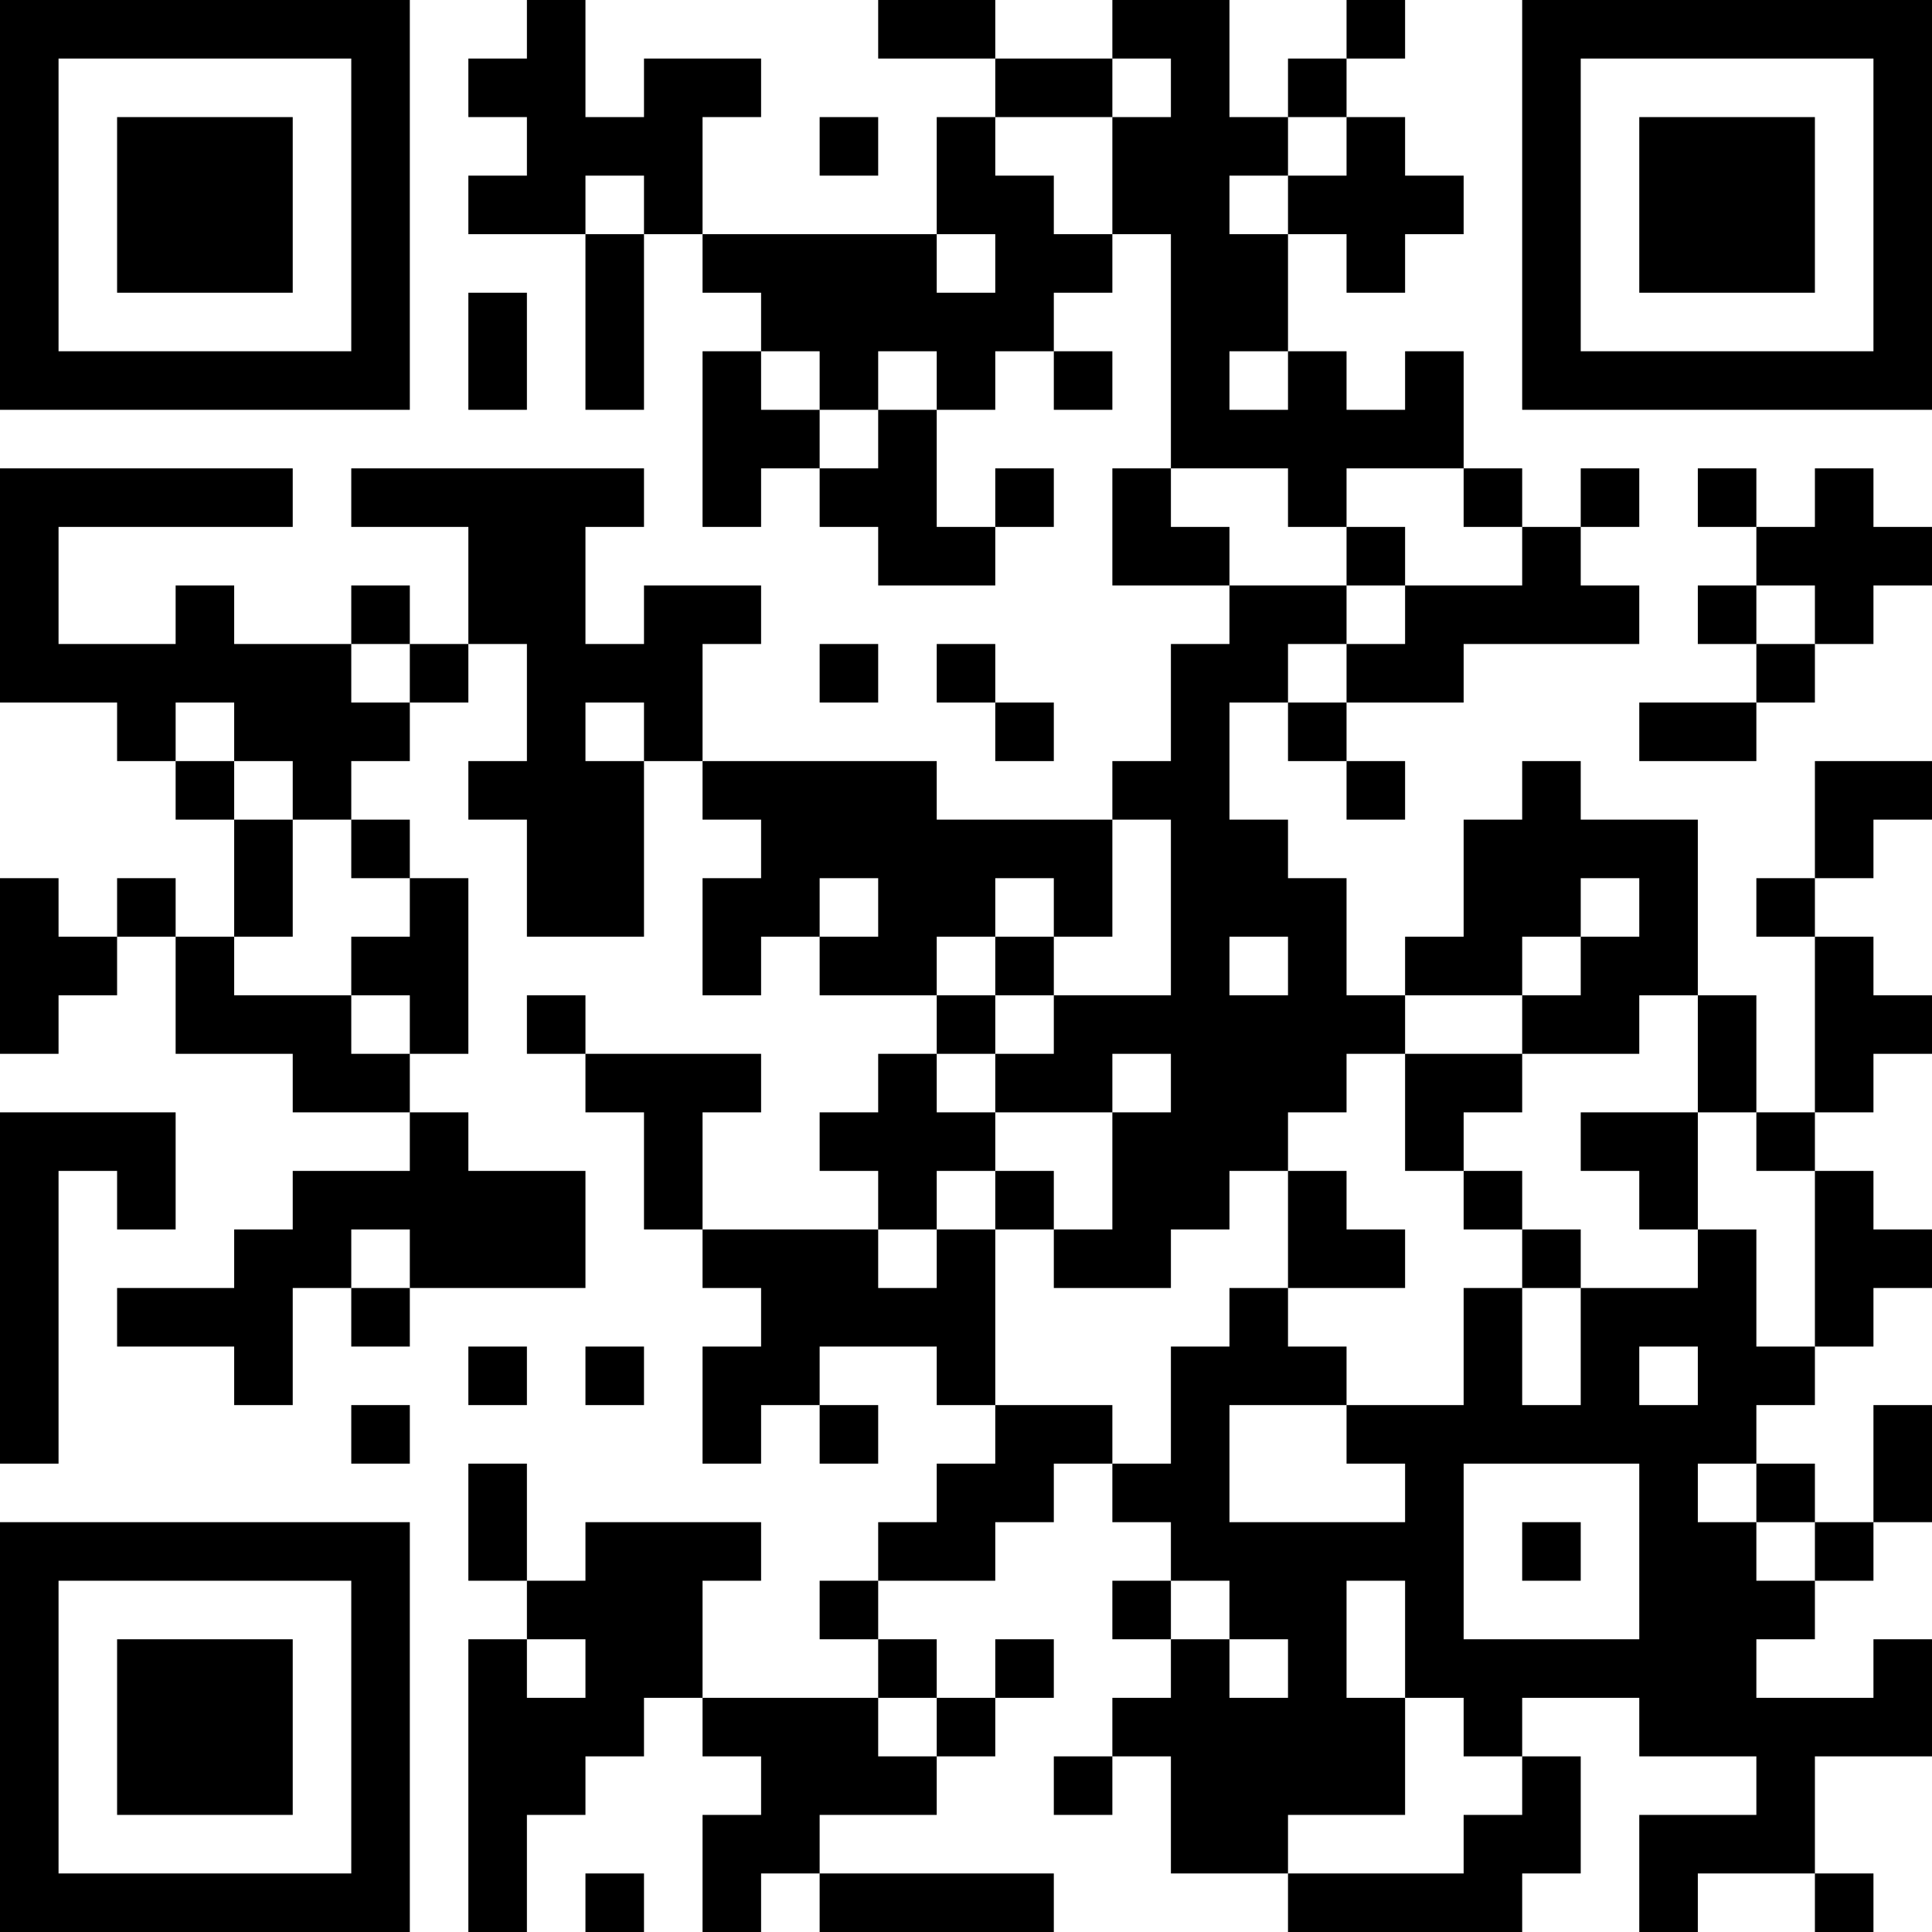 <?xml version="1.0" standalone="no"?>
<svg xmlns="http://www.w3.org/2000/svg" version="1.1" width="1980" height="1980">
	<!-- Created with https://api.qrserver.com (QR Code API, see goQR.me/api for information) -->
	<title>QR Code</title>
	<desc>https://story.tl/demo-personality-test?utm_source=qrcode</desc>
	<rect style="fill:rgb(255, 255, 255);fill-opacity:1" x="0" y="0" width="1980" height="1980" />
	<g id="elements">
		<path style="fill:rgb(0, 0, 0)" d="M 0,0 l 60,0 0,60 -60,0 z M 60,0 l 60,0 0,60 -60,0 z M 120,0 l 60,0 0,60 -60,0 z M 180,0 l 60,0 0,60 -60,0 z M 240,0 l 60,0 0,60 -60,0 z M 300,0 l 60,0 0,60 -60,0 z M 360,0 l 60,0 0,60 -60,0 z M 540,0 l 60,0 0,60 -60,0 z M 900,0 l 60,0 0,60 -60,0 z M 960,0 l 60,0 0,60 -60,0 z M 1140,0 l 60,0 0,60 -60,0 z M 1200,0 l 60,0 0,60 -60,0 z M 1380,0 l 60,0 0,60 -60,0 z M 1560,0 l 60,0 0,60 -60,0 z M 1620,0 l 60,0 0,60 -60,0 z M 1680,0 l 60,0 0,60 -60,0 z M 1740,0 l 60,0 0,60 -60,0 z M 1800,0 l 60,0 0,60 -60,0 z M 1860,0 l 60,0 0,60 -60,0 z M 1920,0 l 60,0 0,60 -60,0 z M 0,60 l 60,0 0,60 -60,0 z M 360,60 l 60,0 0,60 -60,0 z M 480,60 l 60,0 0,60 -60,0 z M 540,60 l 60,0 0,60 -60,0 z M 660,60 l 60,0 0,60 -60,0 z M 720,60 l 60,0 0,60 -60,0 z M 1020,60 l 60,0 0,60 -60,0 z M 1080,60 l 60,0 0,60 -60,0 z M 1200,60 l 60,0 0,60 -60,0 z M 1320,60 l 60,0 0,60 -60,0 z M 1560,60 l 60,0 0,60 -60,0 z M 1920,60 l 60,0 0,60 -60,0 z M 0,120 l 60,0 0,60 -60,0 z M 120,120 l 60,0 0,60 -60,0 z M 180,120 l 60,0 0,60 -60,0 z M 240,120 l 60,0 0,60 -60,0 z M 360,120 l 60,0 0,60 -60,0 z M 540,120 l 60,0 0,60 -60,0 z M 600,120 l 60,0 0,60 -60,0 z M 660,120 l 60,0 0,60 -60,0 z M 840,120 l 60,0 0,60 -60,0 z M 960,120 l 60,0 0,60 -60,0 z M 1140,120 l 60,0 0,60 -60,0 z M 1200,120 l 60,0 0,60 -60,0 z M 1260,120 l 60,0 0,60 -60,0 z M 1380,120 l 60,0 0,60 -60,0 z M 1560,120 l 60,0 0,60 -60,0 z M 1680,120 l 60,0 0,60 -60,0 z M 1740,120 l 60,0 0,60 -60,0 z M 1800,120 l 60,0 0,60 -60,0 z M 1920,120 l 60,0 0,60 -60,0 z M 0,180 l 60,0 0,60 -60,0 z M 120,180 l 60,0 0,60 -60,0 z M 180,180 l 60,0 0,60 -60,0 z M 240,180 l 60,0 0,60 -60,0 z M 360,180 l 60,0 0,60 -60,0 z M 480,180 l 60,0 0,60 -60,0 z M 540,180 l 60,0 0,60 -60,0 z M 660,180 l 60,0 0,60 -60,0 z M 960,180 l 60,0 0,60 -60,0 z M 1020,180 l 60,0 0,60 -60,0 z M 1140,180 l 60,0 0,60 -60,0 z M 1200,180 l 60,0 0,60 -60,0 z M 1320,180 l 60,0 0,60 -60,0 z M 1380,180 l 60,0 0,60 -60,0 z M 1440,180 l 60,0 0,60 -60,0 z M 1560,180 l 60,0 0,60 -60,0 z M 1680,180 l 60,0 0,60 -60,0 z M 1740,180 l 60,0 0,60 -60,0 z M 1800,180 l 60,0 0,60 -60,0 z M 1920,180 l 60,0 0,60 -60,0 z M 0,240 l 60,0 0,60 -60,0 z M 120,240 l 60,0 0,60 -60,0 z M 180,240 l 60,0 0,60 -60,0 z M 240,240 l 60,0 0,60 -60,0 z M 360,240 l 60,0 0,60 -60,0 z M 600,240 l 60,0 0,60 -60,0 z M 720,240 l 60,0 0,60 -60,0 z M 780,240 l 60,0 0,60 -60,0 z M 840,240 l 60,0 0,60 -60,0 z M 900,240 l 60,0 0,60 -60,0 z M 1020,240 l 60,0 0,60 -60,0 z M 1080,240 l 60,0 0,60 -60,0 z M 1200,240 l 60,0 0,60 -60,0 z M 1260,240 l 60,0 0,60 -60,0 z M 1380,240 l 60,0 0,60 -60,0 z M 1560,240 l 60,0 0,60 -60,0 z M 1680,240 l 60,0 0,60 -60,0 z M 1740,240 l 60,0 0,60 -60,0 z M 1800,240 l 60,0 0,60 -60,0 z M 1920,240 l 60,0 0,60 -60,0 z M 0,300 l 60,0 0,60 -60,0 z M 360,300 l 60,0 0,60 -60,0 z M 480,300 l 60,0 0,60 -60,0 z M 600,300 l 60,0 0,60 -60,0 z M 780,300 l 60,0 0,60 -60,0 z M 840,300 l 60,0 0,60 -60,0 z M 900,300 l 60,0 0,60 -60,0 z M 960,300 l 60,0 0,60 -60,0 z M 1020,300 l 60,0 0,60 -60,0 z M 1200,300 l 60,0 0,60 -60,0 z M 1260,300 l 60,0 0,60 -60,0 z M 1560,300 l 60,0 0,60 -60,0 z M 1920,300 l 60,0 0,60 -60,0 z M 0,360 l 60,0 0,60 -60,0 z M 60,360 l 60,0 0,60 -60,0 z M 120,360 l 60,0 0,60 -60,0 z M 180,360 l 60,0 0,60 -60,0 z M 240,360 l 60,0 0,60 -60,0 z M 300,360 l 60,0 0,60 -60,0 z M 360,360 l 60,0 0,60 -60,0 z M 480,360 l 60,0 0,60 -60,0 z M 600,360 l 60,0 0,60 -60,0 z M 720,360 l 60,0 0,60 -60,0 z M 840,360 l 60,0 0,60 -60,0 z M 960,360 l 60,0 0,60 -60,0 z M 1080,360 l 60,0 0,60 -60,0 z M 1200,360 l 60,0 0,60 -60,0 z M 1320,360 l 60,0 0,60 -60,0 z M 1440,360 l 60,0 0,60 -60,0 z M 1560,360 l 60,0 0,60 -60,0 z M 1620,360 l 60,0 0,60 -60,0 z M 1680,360 l 60,0 0,60 -60,0 z M 1740,360 l 60,0 0,60 -60,0 z M 1800,360 l 60,0 0,60 -60,0 z M 1860,360 l 60,0 0,60 -60,0 z M 1920,360 l 60,0 0,60 -60,0 z M 720,420 l 60,0 0,60 -60,0 z M 780,420 l 60,0 0,60 -60,0 z M 900,420 l 60,0 0,60 -60,0 z M 1200,420 l 60,0 0,60 -60,0 z M 1260,420 l 60,0 0,60 -60,0 z M 1320,420 l 60,0 0,60 -60,0 z M 1380,420 l 60,0 0,60 -60,0 z M 1440,420 l 60,0 0,60 -60,0 z M 0,480 l 60,0 0,60 -60,0 z M 60,480 l 60,0 0,60 -60,0 z M 120,480 l 60,0 0,60 -60,0 z M 180,480 l 60,0 0,60 -60,0 z M 240,480 l 60,0 0,60 -60,0 z M 360,480 l 60,0 0,60 -60,0 z M 420,480 l 60,0 0,60 -60,0 z M 480,480 l 60,0 0,60 -60,0 z M 540,480 l 60,0 0,60 -60,0 z M 600,480 l 60,0 0,60 -60,0 z M 720,480 l 60,0 0,60 -60,0 z M 840,480 l 60,0 0,60 -60,0 z M 900,480 l 60,0 0,60 -60,0 z M 1020,480 l 60,0 0,60 -60,0 z M 1140,480 l 60,0 0,60 -60,0 z M 1320,480 l 60,0 0,60 -60,0 z M 1500,480 l 60,0 0,60 -60,0 z M 1620,480 l 60,0 0,60 -60,0 z M 1740,480 l 60,0 0,60 -60,0 z M 1860,480 l 60,0 0,60 -60,0 z M 0,540 l 60,0 0,60 -60,0 z M 480,540 l 60,0 0,60 -60,0 z M 540,540 l 60,0 0,60 -60,0 z M 900,540 l 60,0 0,60 -60,0 z M 960,540 l 60,0 0,60 -60,0 z M 1140,540 l 60,0 0,60 -60,0 z M 1200,540 l 60,0 0,60 -60,0 z M 1380,540 l 60,0 0,60 -60,0 z M 1560,540 l 60,0 0,60 -60,0 z M 1800,540 l 60,0 0,60 -60,0 z M 1860,540 l 60,0 0,60 -60,0 z M 1920,540 l 60,0 0,60 -60,0 z M 0,600 l 60,0 0,60 -60,0 z M 180,600 l 60,0 0,60 -60,0 z M 360,600 l 60,0 0,60 -60,0 z M 480,600 l 60,0 0,60 -60,0 z M 540,600 l 60,0 0,60 -60,0 z M 660,600 l 60,0 0,60 -60,0 z M 720,600 l 60,0 0,60 -60,0 z M 1260,600 l 60,0 0,60 -60,0 z M 1320,600 l 60,0 0,60 -60,0 z M 1440,600 l 60,0 0,60 -60,0 z M 1500,600 l 60,0 0,60 -60,0 z M 1560,600 l 60,0 0,60 -60,0 z M 1620,600 l 60,0 0,60 -60,0 z M 1740,600 l 60,0 0,60 -60,0 z M 1860,600 l 60,0 0,60 -60,0 z M 0,660 l 60,0 0,60 -60,0 z M 60,660 l 60,0 0,60 -60,0 z M 120,660 l 60,0 0,60 -60,0 z M 180,660 l 60,0 0,60 -60,0 z M 240,660 l 60,0 0,60 -60,0 z M 300,660 l 60,0 0,60 -60,0 z M 420,660 l 60,0 0,60 -60,0 z M 540,660 l 60,0 0,60 -60,0 z M 600,660 l 60,0 0,60 -60,0 z M 660,660 l 60,0 0,60 -60,0 z M 840,660 l 60,0 0,60 -60,0 z M 960,660 l 60,0 0,60 -60,0 z M 1200,660 l 60,0 0,60 -60,0 z M 1260,660 l 60,0 0,60 -60,0 z M 1380,660 l 60,0 0,60 -60,0 z M 1440,660 l 60,0 0,60 -60,0 z M 1800,660 l 60,0 0,60 -60,0 z M 120,720 l 60,0 0,60 -60,0 z M 240,720 l 60,0 0,60 -60,0 z M 300,720 l 60,0 0,60 -60,0 z M 360,720 l 60,0 0,60 -60,0 z M 540,720 l 60,0 0,60 -60,0 z M 660,720 l 60,0 0,60 -60,0 z M 1020,720 l 60,0 0,60 -60,0 z M 1200,720 l 60,0 0,60 -60,0 z M 1320,720 l 60,0 0,60 -60,0 z M 1680,720 l 60,0 0,60 -60,0 z M 1740,720 l 60,0 0,60 -60,0 z M 180,780 l 60,0 0,60 -60,0 z M 300,780 l 60,0 0,60 -60,0 z M 480,780 l 60,0 0,60 -60,0 z M 540,780 l 60,0 0,60 -60,0 z M 600,780 l 60,0 0,60 -60,0 z M 720,780 l 60,0 0,60 -60,0 z M 780,780 l 60,0 0,60 -60,0 z M 840,780 l 60,0 0,60 -60,0 z M 900,780 l 60,0 0,60 -60,0 z M 1140,780 l 60,0 0,60 -60,0 z M 1200,780 l 60,0 0,60 -60,0 z M 1380,780 l 60,0 0,60 -60,0 z M 1560,780 l 60,0 0,60 -60,0 z M 1860,780 l 60,0 0,60 -60,0 z M 1920,780 l 60,0 0,60 -60,0 z M 240,840 l 60,0 0,60 -60,0 z M 360,840 l 60,0 0,60 -60,0 z M 540,840 l 60,0 0,60 -60,0 z M 600,840 l 60,0 0,60 -60,0 z M 780,840 l 60,0 0,60 -60,0 z M 840,840 l 60,0 0,60 -60,0 z M 900,840 l 60,0 0,60 -60,0 z M 960,840 l 60,0 0,60 -60,0 z M 1020,840 l 60,0 0,60 -60,0 z M 1080,840 l 60,0 0,60 -60,0 z M 1200,840 l 60,0 0,60 -60,0 z M 1260,840 l 60,0 0,60 -60,0 z M 1500,840 l 60,0 0,60 -60,0 z M 1560,840 l 60,0 0,60 -60,0 z M 1620,840 l 60,0 0,60 -60,0 z M 1680,840 l 60,0 0,60 -60,0 z M 1860,840 l 60,0 0,60 -60,0 z M 0,900 l 60,0 0,60 -60,0 z M 120,900 l 60,0 0,60 -60,0 z M 240,900 l 60,0 0,60 -60,0 z M 420,900 l 60,0 0,60 -60,0 z M 540,900 l 60,0 0,60 -60,0 z M 600,900 l 60,0 0,60 -60,0 z M 720,900 l 60,0 0,60 -60,0 z M 780,900 l 60,0 0,60 -60,0 z M 900,900 l 60,0 0,60 -60,0 z M 960,900 l 60,0 0,60 -60,0 z M 1080,900 l 60,0 0,60 -60,0 z M 1200,900 l 60,0 0,60 -60,0 z M 1260,900 l 60,0 0,60 -60,0 z M 1320,900 l 60,0 0,60 -60,0 z M 1500,900 l 60,0 0,60 -60,0 z M 1560,900 l 60,0 0,60 -60,0 z M 1680,900 l 60,0 0,60 -60,0 z M 1800,900 l 60,0 0,60 -60,0 z M 0,960 l 60,0 0,60 -60,0 z M 60,960 l 60,0 0,60 -60,0 z M 180,960 l 60,0 0,60 -60,0 z M 360,960 l 60,0 0,60 -60,0 z M 420,960 l 60,0 0,60 -60,0 z M 720,960 l 60,0 0,60 -60,0 z M 840,960 l 60,0 0,60 -60,0 z M 900,960 l 60,0 0,60 -60,0 z M 1020,960 l 60,0 0,60 -60,0 z M 1200,960 l 60,0 0,60 -60,0 z M 1320,960 l 60,0 0,60 -60,0 z M 1440,960 l 60,0 0,60 -60,0 z M 1500,960 l 60,0 0,60 -60,0 z M 1620,960 l 60,0 0,60 -60,0 z M 1680,960 l 60,0 0,60 -60,0 z M 1860,960 l 60,0 0,60 -60,0 z M 0,1020 l 60,0 0,60 -60,0 z M 180,1020 l 60,0 0,60 -60,0 z M 240,1020 l 60,0 0,60 -60,0 z M 300,1020 l 60,0 0,60 -60,0 z M 420,1020 l 60,0 0,60 -60,0 z M 540,1020 l 60,0 0,60 -60,0 z M 960,1020 l 60,0 0,60 -60,0 z M 1080,1020 l 60,0 0,60 -60,0 z M 1140,1020 l 60,0 0,60 -60,0 z M 1200,1020 l 60,0 0,60 -60,0 z M 1260,1020 l 60,0 0,60 -60,0 z M 1320,1020 l 60,0 0,60 -60,0 z M 1380,1020 l 60,0 0,60 -60,0 z M 1560,1020 l 60,0 0,60 -60,0 z M 1620,1020 l 60,0 0,60 -60,0 z M 1740,1020 l 60,0 0,60 -60,0 z M 1860,1020 l 60,0 0,60 -60,0 z M 1920,1020 l 60,0 0,60 -60,0 z M 300,1080 l 60,0 0,60 -60,0 z M 360,1080 l 60,0 0,60 -60,0 z M 600,1080 l 60,0 0,60 -60,0 z M 660,1080 l 60,0 0,60 -60,0 z M 720,1080 l 60,0 0,60 -60,0 z M 900,1080 l 60,0 0,60 -60,0 z M 1020,1080 l 60,0 0,60 -60,0 z M 1080,1080 l 60,0 0,60 -60,0 z M 1200,1080 l 60,0 0,60 -60,0 z M 1260,1080 l 60,0 0,60 -60,0 z M 1320,1080 l 60,0 0,60 -60,0 z M 1440,1080 l 60,0 0,60 -60,0 z M 1500,1080 l 60,0 0,60 -60,0 z M 1740,1080 l 60,0 0,60 -60,0 z M 1860,1080 l 60,0 0,60 -60,0 z M 0,1140 l 60,0 0,60 -60,0 z M 60,1140 l 60,0 0,60 -60,0 z M 120,1140 l 60,0 0,60 -60,0 z M 420,1140 l 60,0 0,60 -60,0 z M 660,1140 l 60,0 0,60 -60,0 z M 840,1140 l 60,0 0,60 -60,0 z M 900,1140 l 60,0 0,60 -60,0 z M 960,1140 l 60,0 0,60 -60,0 z M 1140,1140 l 60,0 0,60 -60,0 z M 1200,1140 l 60,0 0,60 -60,0 z M 1260,1140 l 60,0 0,60 -60,0 z M 1440,1140 l 60,0 0,60 -60,0 z M 1620,1140 l 60,0 0,60 -60,0 z M 1680,1140 l 60,0 0,60 -60,0 z M 1800,1140 l 60,0 0,60 -60,0 z M 0,1200 l 60,0 0,60 -60,0 z M 120,1200 l 60,0 0,60 -60,0 z M 300,1200 l 60,0 0,60 -60,0 z M 360,1200 l 60,0 0,60 -60,0 z M 420,1200 l 60,0 0,60 -60,0 z M 480,1200 l 60,0 0,60 -60,0 z M 540,1200 l 60,0 0,60 -60,0 z M 660,1200 l 60,0 0,60 -60,0 z M 900,1200 l 60,0 0,60 -60,0 z M 1020,1200 l 60,0 0,60 -60,0 z M 1140,1200 l 60,0 0,60 -60,0 z M 1200,1200 l 60,0 0,60 -60,0 z M 1320,1200 l 60,0 0,60 -60,0 z M 1500,1200 l 60,0 0,60 -60,0 z M 1680,1200 l 60,0 0,60 -60,0 z M 1860,1200 l 60,0 0,60 -60,0 z M 0,1260 l 60,0 0,60 -60,0 z M 240,1260 l 60,0 0,60 -60,0 z M 300,1260 l 60,0 0,60 -60,0 z M 420,1260 l 60,0 0,60 -60,0 z M 480,1260 l 60,0 0,60 -60,0 z M 540,1260 l 60,0 0,60 -60,0 z M 720,1260 l 60,0 0,60 -60,0 z M 780,1260 l 60,0 0,60 -60,0 z M 840,1260 l 60,0 0,60 -60,0 z M 960,1260 l 60,0 0,60 -60,0 z M 1080,1260 l 60,0 0,60 -60,0 z M 1140,1260 l 60,0 0,60 -60,0 z M 1320,1260 l 60,0 0,60 -60,0 z M 1380,1260 l 60,0 0,60 -60,0 z M 1560,1260 l 60,0 0,60 -60,0 z M 1740,1260 l 60,0 0,60 -60,0 z M 1860,1260 l 60,0 0,60 -60,0 z M 1920,1260 l 60,0 0,60 -60,0 z M 0,1320 l 60,0 0,60 -60,0 z M 120,1320 l 60,0 0,60 -60,0 z M 180,1320 l 60,0 0,60 -60,0 z M 240,1320 l 60,0 0,60 -60,0 z M 360,1320 l 60,0 0,60 -60,0 z M 780,1320 l 60,0 0,60 -60,0 z M 840,1320 l 60,0 0,60 -60,0 z M 900,1320 l 60,0 0,60 -60,0 z M 960,1320 l 60,0 0,60 -60,0 z M 1260,1320 l 60,0 0,60 -60,0 z M 1500,1320 l 60,0 0,60 -60,0 z M 1620,1320 l 60,0 0,60 -60,0 z M 1680,1320 l 60,0 0,60 -60,0 z M 1740,1320 l 60,0 0,60 -60,0 z M 1860,1320 l 60,0 0,60 -60,0 z M 0,1380 l 60,0 0,60 -60,0 z M 240,1380 l 60,0 0,60 -60,0 z M 480,1380 l 60,0 0,60 -60,0 z M 600,1380 l 60,0 0,60 -60,0 z M 720,1380 l 60,0 0,60 -60,0 z M 780,1380 l 60,0 0,60 -60,0 z M 960,1380 l 60,0 0,60 -60,0 z M 1200,1380 l 60,0 0,60 -60,0 z M 1260,1380 l 60,0 0,60 -60,0 z M 1320,1380 l 60,0 0,60 -60,0 z M 1500,1380 l 60,0 0,60 -60,0 z M 1620,1380 l 60,0 0,60 -60,0 z M 1740,1380 l 60,0 0,60 -60,0 z M 1800,1380 l 60,0 0,60 -60,0 z M 0,1440 l 60,0 0,60 -60,0 z M 360,1440 l 60,0 0,60 -60,0 z M 720,1440 l 60,0 0,60 -60,0 z M 840,1440 l 60,0 0,60 -60,0 z M 1020,1440 l 60,0 0,60 -60,0 z M 1080,1440 l 60,0 0,60 -60,0 z M 1200,1440 l 60,0 0,60 -60,0 z M 1380,1440 l 60,0 0,60 -60,0 z M 1440,1440 l 60,0 0,60 -60,0 z M 1500,1440 l 60,0 0,60 -60,0 z M 1560,1440 l 60,0 0,60 -60,0 z M 1620,1440 l 60,0 0,60 -60,0 z M 1680,1440 l 60,0 0,60 -60,0 z M 1740,1440 l 60,0 0,60 -60,0 z M 1920,1440 l 60,0 0,60 -60,0 z M 480,1500 l 60,0 0,60 -60,0 z M 960,1500 l 60,0 0,60 -60,0 z M 1020,1500 l 60,0 0,60 -60,0 z M 1140,1500 l 60,0 0,60 -60,0 z M 1200,1500 l 60,0 0,60 -60,0 z M 1440,1500 l 60,0 0,60 -60,0 z M 1680,1500 l 60,0 0,60 -60,0 z M 1800,1500 l 60,0 0,60 -60,0 z M 1920,1500 l 60,0 0,60 -60,0 z M 0,1560 l 60,0 0,60 -60,0 z M 60,1560 l 60,0 0,60 -60,0 z M 120,1560 l 60,0 0,60 -60,0 z M 180,1560 l 60,0 0,60 -60,0 z M 240,1560 l 60,0 0,60 -60,0 z M 300,1560 l 60,0 0,60 -60,0 z M 360,1560 l 60,0 0,60 -60,0 z M 480,1560 l 60,0 0,60 -60,0 z M 600,1560 l 60,0 0,60 -60,0 z M 660,1560 l 60,0 0,60 -60,0 z M 720,1560 l 60,0 0,60 -60,0 z M 900,1560 l 60,0 0,60 -60,0 z M 960,1560 l 60,0 0,60 -60,0 z M 1200,1560 l 60,0 0,60 -60,0 z M 1260,1560 l 60,0 0,60 -60,0 z M 1320,1560 l 60,0 0,60 -60,0 z M 1380,1560 l 60,0 0,60 -60,0 z M 1440,1560 l 60,0 0,60 -60,0 z M 1560,1560 l 60,0 0,60 -60,0 z M 1680,1560 l 60,0 0,60 -60,0 z M 1740,1560 l 60,0 0,60 -60,0 z M 1860,1560 l 60,0 0,60 -60,0 z M 0,1620 l 60,0 0,60 -60,0 z M 360,1620 l 60,0 0,60 -60,0 z M 540,1620 l 60,0 0,60 -60,0 z M 600,1620 l 60,0 0,60 -60,0 z M 660,1620 l 60,0 0,60 -60,0 z M 840,1620 l 60,0 0,60 -60,0 z M 1140,1620 l 60,0 0,60 -60,0 z M 1260,1620 l 60,0 0,60 -60,0 z M 1320,1620 l 60,0 0,60 -60,0 z M 1440,1620 l 60,0 0,60 -60,0 z M 1680,1620 l 60,0 0,60 -60,0 z M 1740,1620 l 60,0 0,60 -60,0 z M 1800,1620 l 60,0 0,60 -60,0 z M 0,1680 l 60,0 0,60 -60,0 z M 120,1680 l 60,0 0,60 -60,0 z M 180,1680 l 60,0 0,60 -60,0 z M 240,1680 l 60,0 0,60 -60,0 z M 360,1680 l 60,0 0,60 -60,0 z M 480,1680 l 60,0 0,60 -60,0 z M 600,1680 l 60,0 0,60 -60,0 z M 660,1680 l 60,0 0,60 -60,0 z M 900,1680 l 60,0 0,60 -60,0 z M 1020,1680 l 60,0 0,60 -60,0 z M 1200,1680 l 60,0 0,60 -60,0 z M 1320,1680 l 60,0 0,60 -60,0 z M 1440,1680 l 60,0 0,60 -60,0 z M 1500,1680 l 60,0 0,60 -60,0 z M 1560,1680 l 60,0 0,60 -60,0 z M 1620,1680 l 60,0 0,60 -60,0 z M 1680,1680 l 60,0 0,60 -60,0 z M 1740,1680 l 60,0 0,60 -60,0 z M 1920,1680 l 60,0 0,60 -60,0 z M 0,1740 l 60,0 0,60 -60,0 z M 120,1740 l 60,0 0,60 -60,0 z M 180,1740 l 60,0 0,60 -60,0 z M 240,1740 l 60,0 0,60 -60,0 z M 360,1740 l 60,0 0,60 -60,0 z M 480,1740 l 60,0 0,60 -60,0 z M 540,1740 l 60,0 0,60 -60,0 z M 600,1740 l 60,0 0,60 -60,0 z M 720,1740 l 60,0 0,60 -60,0 z M 780,1740 l 60,0 0,60 -60,0 z M 840,1740 l 60,0 0,60 -60,0 z M 960,1740 l 60,0 0,60 -60,0 z M 1140,1740 l 60,0 0,60 -60,0 z M 1200,1740 l 60,0 0,60 -60,0 z M 1260,1740 l 60,0 0,60 -60,0 z M 1320,1740 l 60,0 0,60 -60,0 z M 1380,1740 l 60,0 0,60 -60,0 z M 1500,1740 l 60,0 0,60 -60,0 z M 1680,1740 l 60,0 0,60 -60,0 z M 1740,1740 l 60,0 0,60 -60,0 z M 1800,1740 l 60,0 0,60 -60,0 z M 1860,1740 l 60,0 0,60 -60,0 z M 1920,1740 l 60,0 0,60 -60,0 z M 0,1800 l 60,0 0,60 -60,0 z M 120,1800 l 60,0 0,60 -60,0 z M 180,1800 l 60,0 0,60 -60,0 z M 240,1800 l 60,0 0,60 -60,0 z M 360,1800 l 60,0 0,60 -60,0 z M 480,1800 l 60,0 0,60 -60,0 z M 540,1800 l 60,0 0,60 -60,0 z M 780,1800 l 60,0 0,60 -60,0 z M 840,1800 l 60,0 0,60 -60,0 z M 900,1800 l 60,0 0,60 -60,0 z M 1080,1800 l 60,0 0,60 -60,0 z M 1200,1800 l 60,0 0,60 -60,0 z M 1260,1800 l 60,0 0,60 -60,0 z M 1320,1800 l 60,0 0,60 -60,0 z M 1380,1800 l 60,0 0,60 -60,0 z M 1560,1800 l 60,0 0,60 -60,0 z M 1800,1800 l 60,0 0,60 -60,0 z M 0,1860 l 60,0 0,60 -60,0 z M 360,1860 l 60,0 0,60 -60,0 z M 480,1860 l 60,0 0,60 -60,0 z M 720,1860 l 60,0 0,60 -60,0 z M 780,1860 l 60,0 0,60 -60,0 z M 1200,1860 l 60,0 0,60 -60,0 z M 1260,1860 l 60,0 0,60 -60,0 z M 1500,1860 l 60,0 0,60 -60,0 z M 1560,1860 l 60,0 0,60 -60,0 z M 1680,1860 l 60,0 0,60 -60,0 z M 1740,1860 l 60,0 0,60 -60,0 z M 1800,1860 l 60,0 0,60 -60,0 z M 0,1920 l 60,0 0,60 -60,0 z M 60,1920 l 60,0 0,60 -60,0 z M 120,1920 l 60,0 0,60 -60,0 z M 180,1920 l 60,0 0,60 -60,0 z M 240,1920 l 60,0 0,60 -60,0 z M 300,1920 l 60,0 0,60 -60,0 z M 360,1920 l 60,0 0,60 -60,0 z M 480,1920 l 60,0 0,60 -60,0 z M 600,1920 l 60,0 0,60 -60,0 z M 720,1920 l 60,0 0,60 -60,0 z M 840,1920 l 60,0 0,60 -60,0 z M 900,1920 l 60,0 0,60 -60,0 z M 960,1920 l 60,0 0,60 -60,0 z M 1020,1920 l 60,0 0,60 -60,0 z M 1320,1920 l 60,0 0,60 -60,0 z M 1380,1920 l 60,0 0,60 -60,0 z M 1440,1920 l 60,0 0,60 -60,0 z M 1500,1920 l 60,0 0,60 -60,0 z M 1680,1920 l 60,0 0,60 -60,0 z M 1860,1920 l 60,0 0,60 -60,0 z " />
	</g>
</svg>
